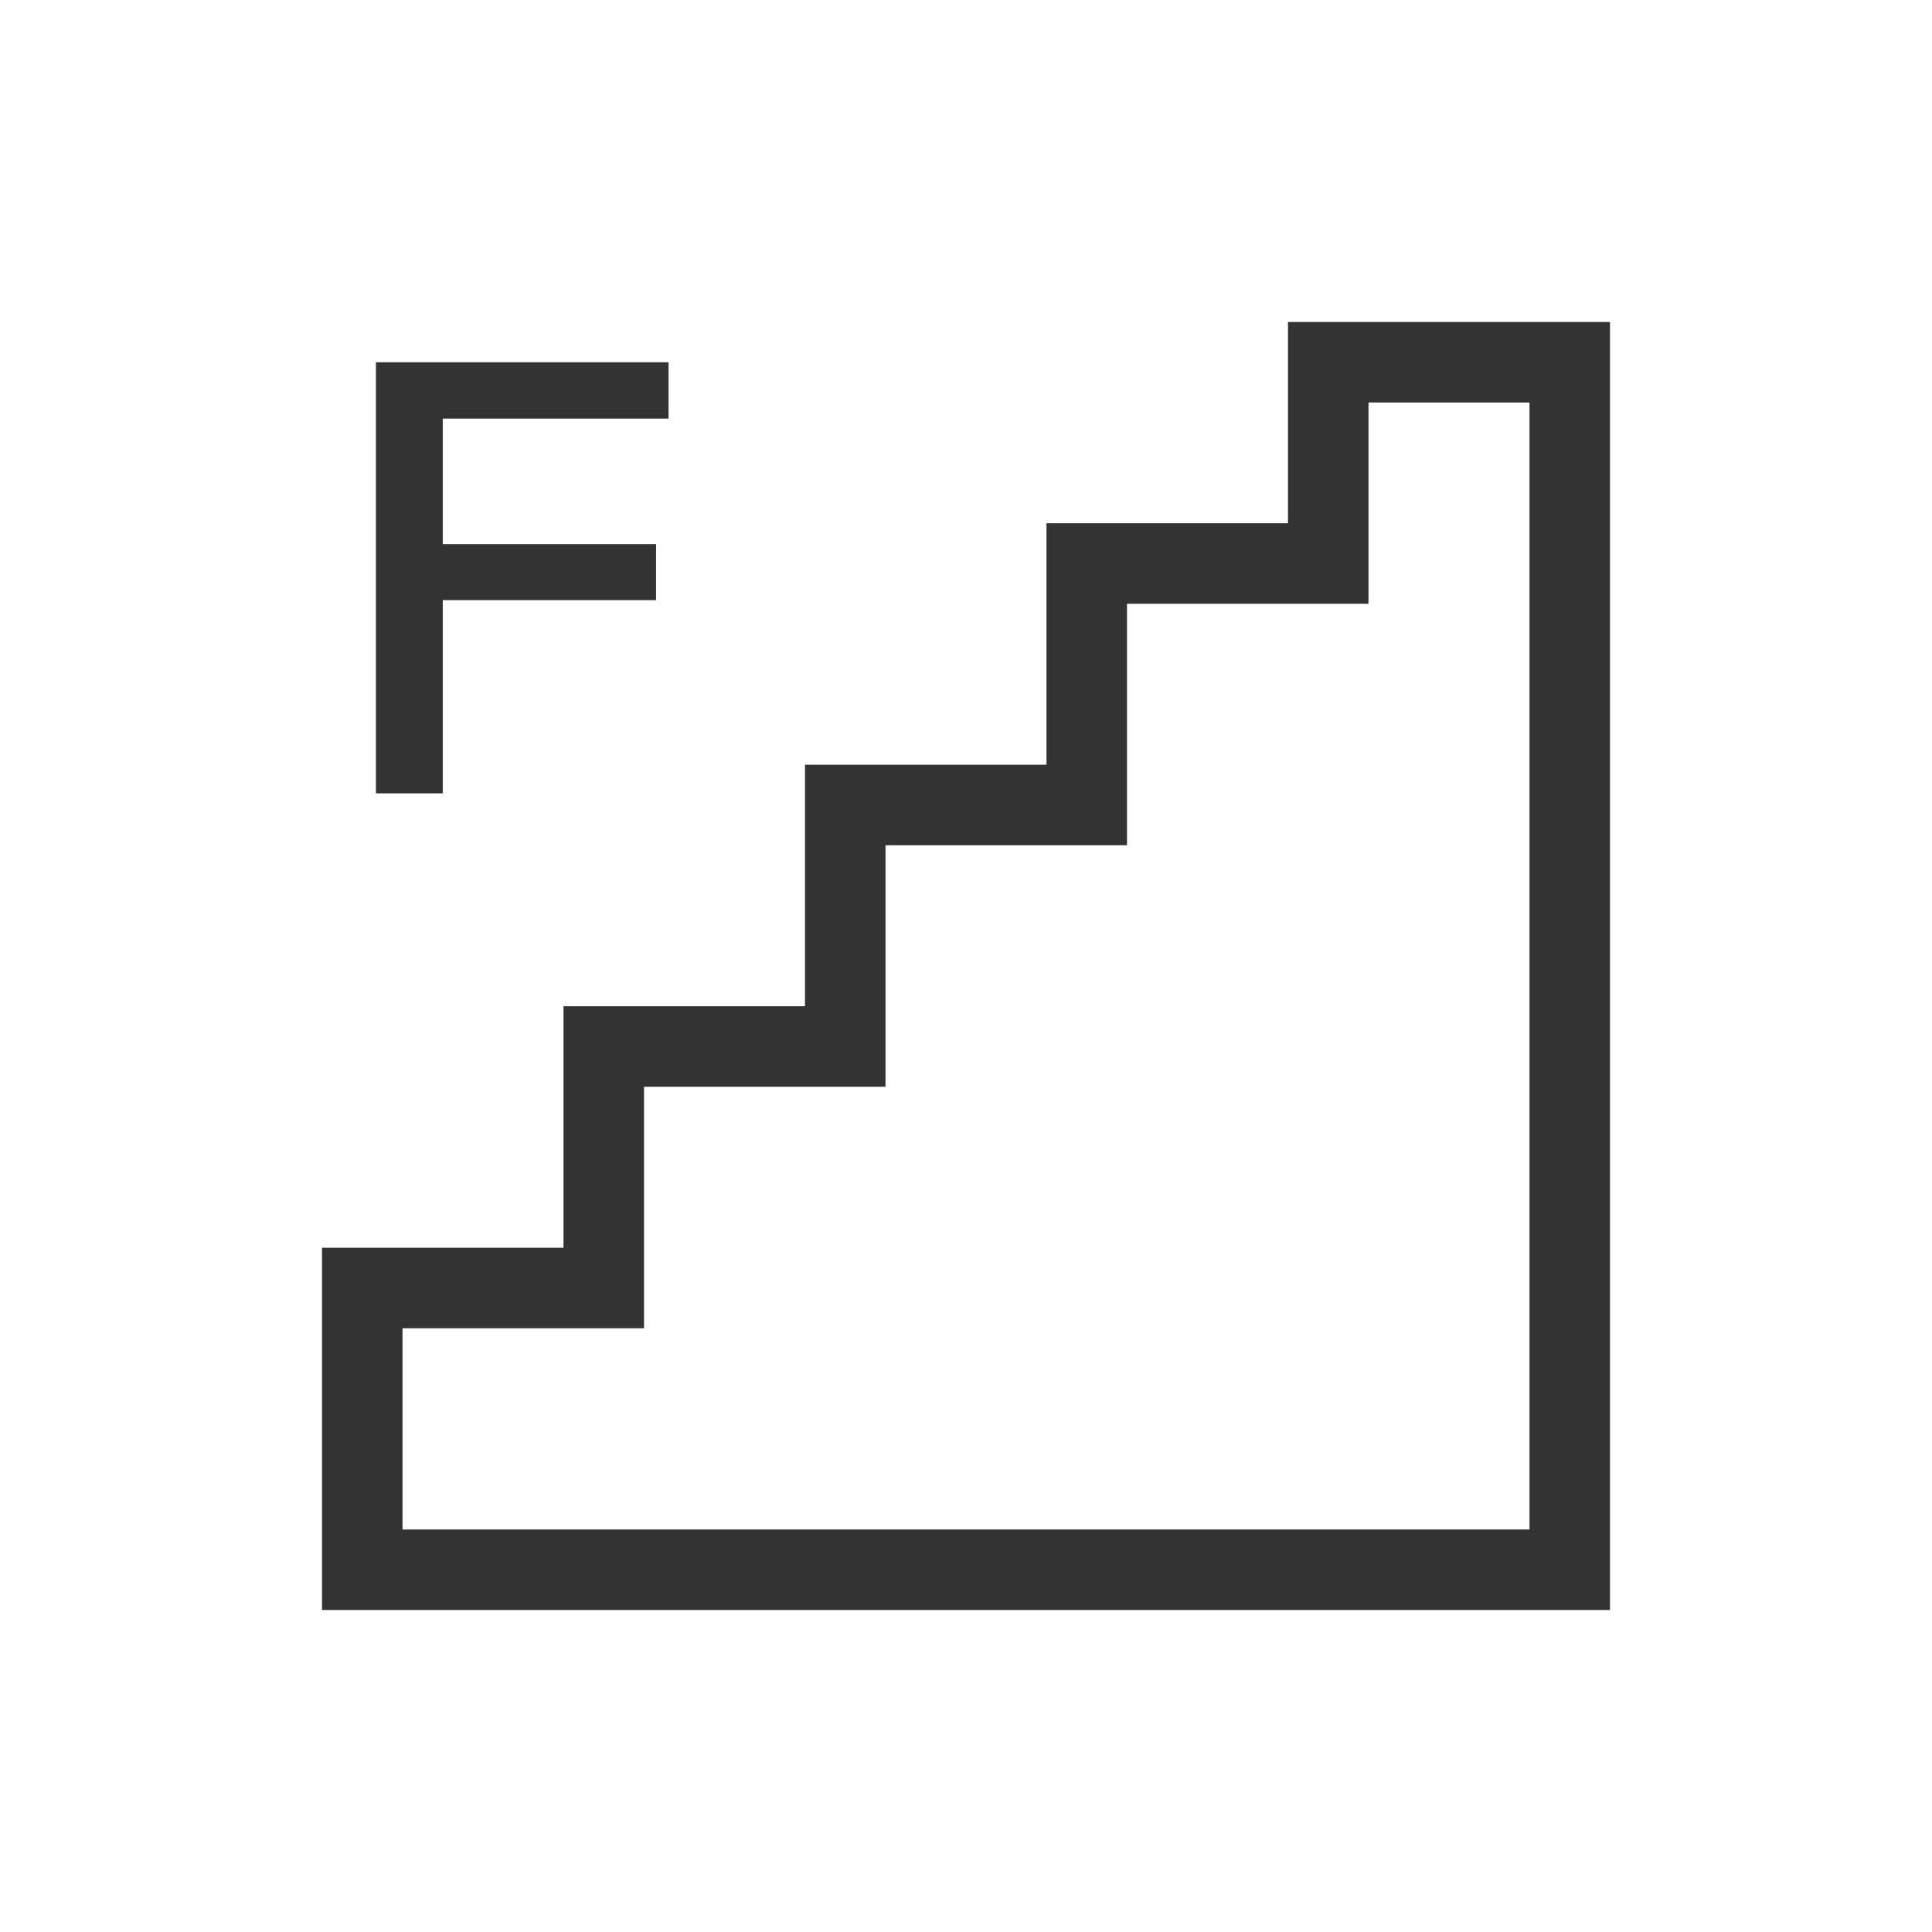 <svg width="24" height="24" viewBox="0 0 24 24" fill="none" xmlns="http://www.w3.org/2000/svg">
<path d="M20 20H4V15.5H7V12.5H10V9.5H13V6.5H16V4H20V20ZM5 19H19V5H17V7.5H14V10.5H11V13.5H8V16.5H5V19ZM4.67 4.5H8.305V5.2H5.5V6.76H8.15V7.455H5.5V9.855H4.67V4.5Z" fill="#333333"/>
</svg>
